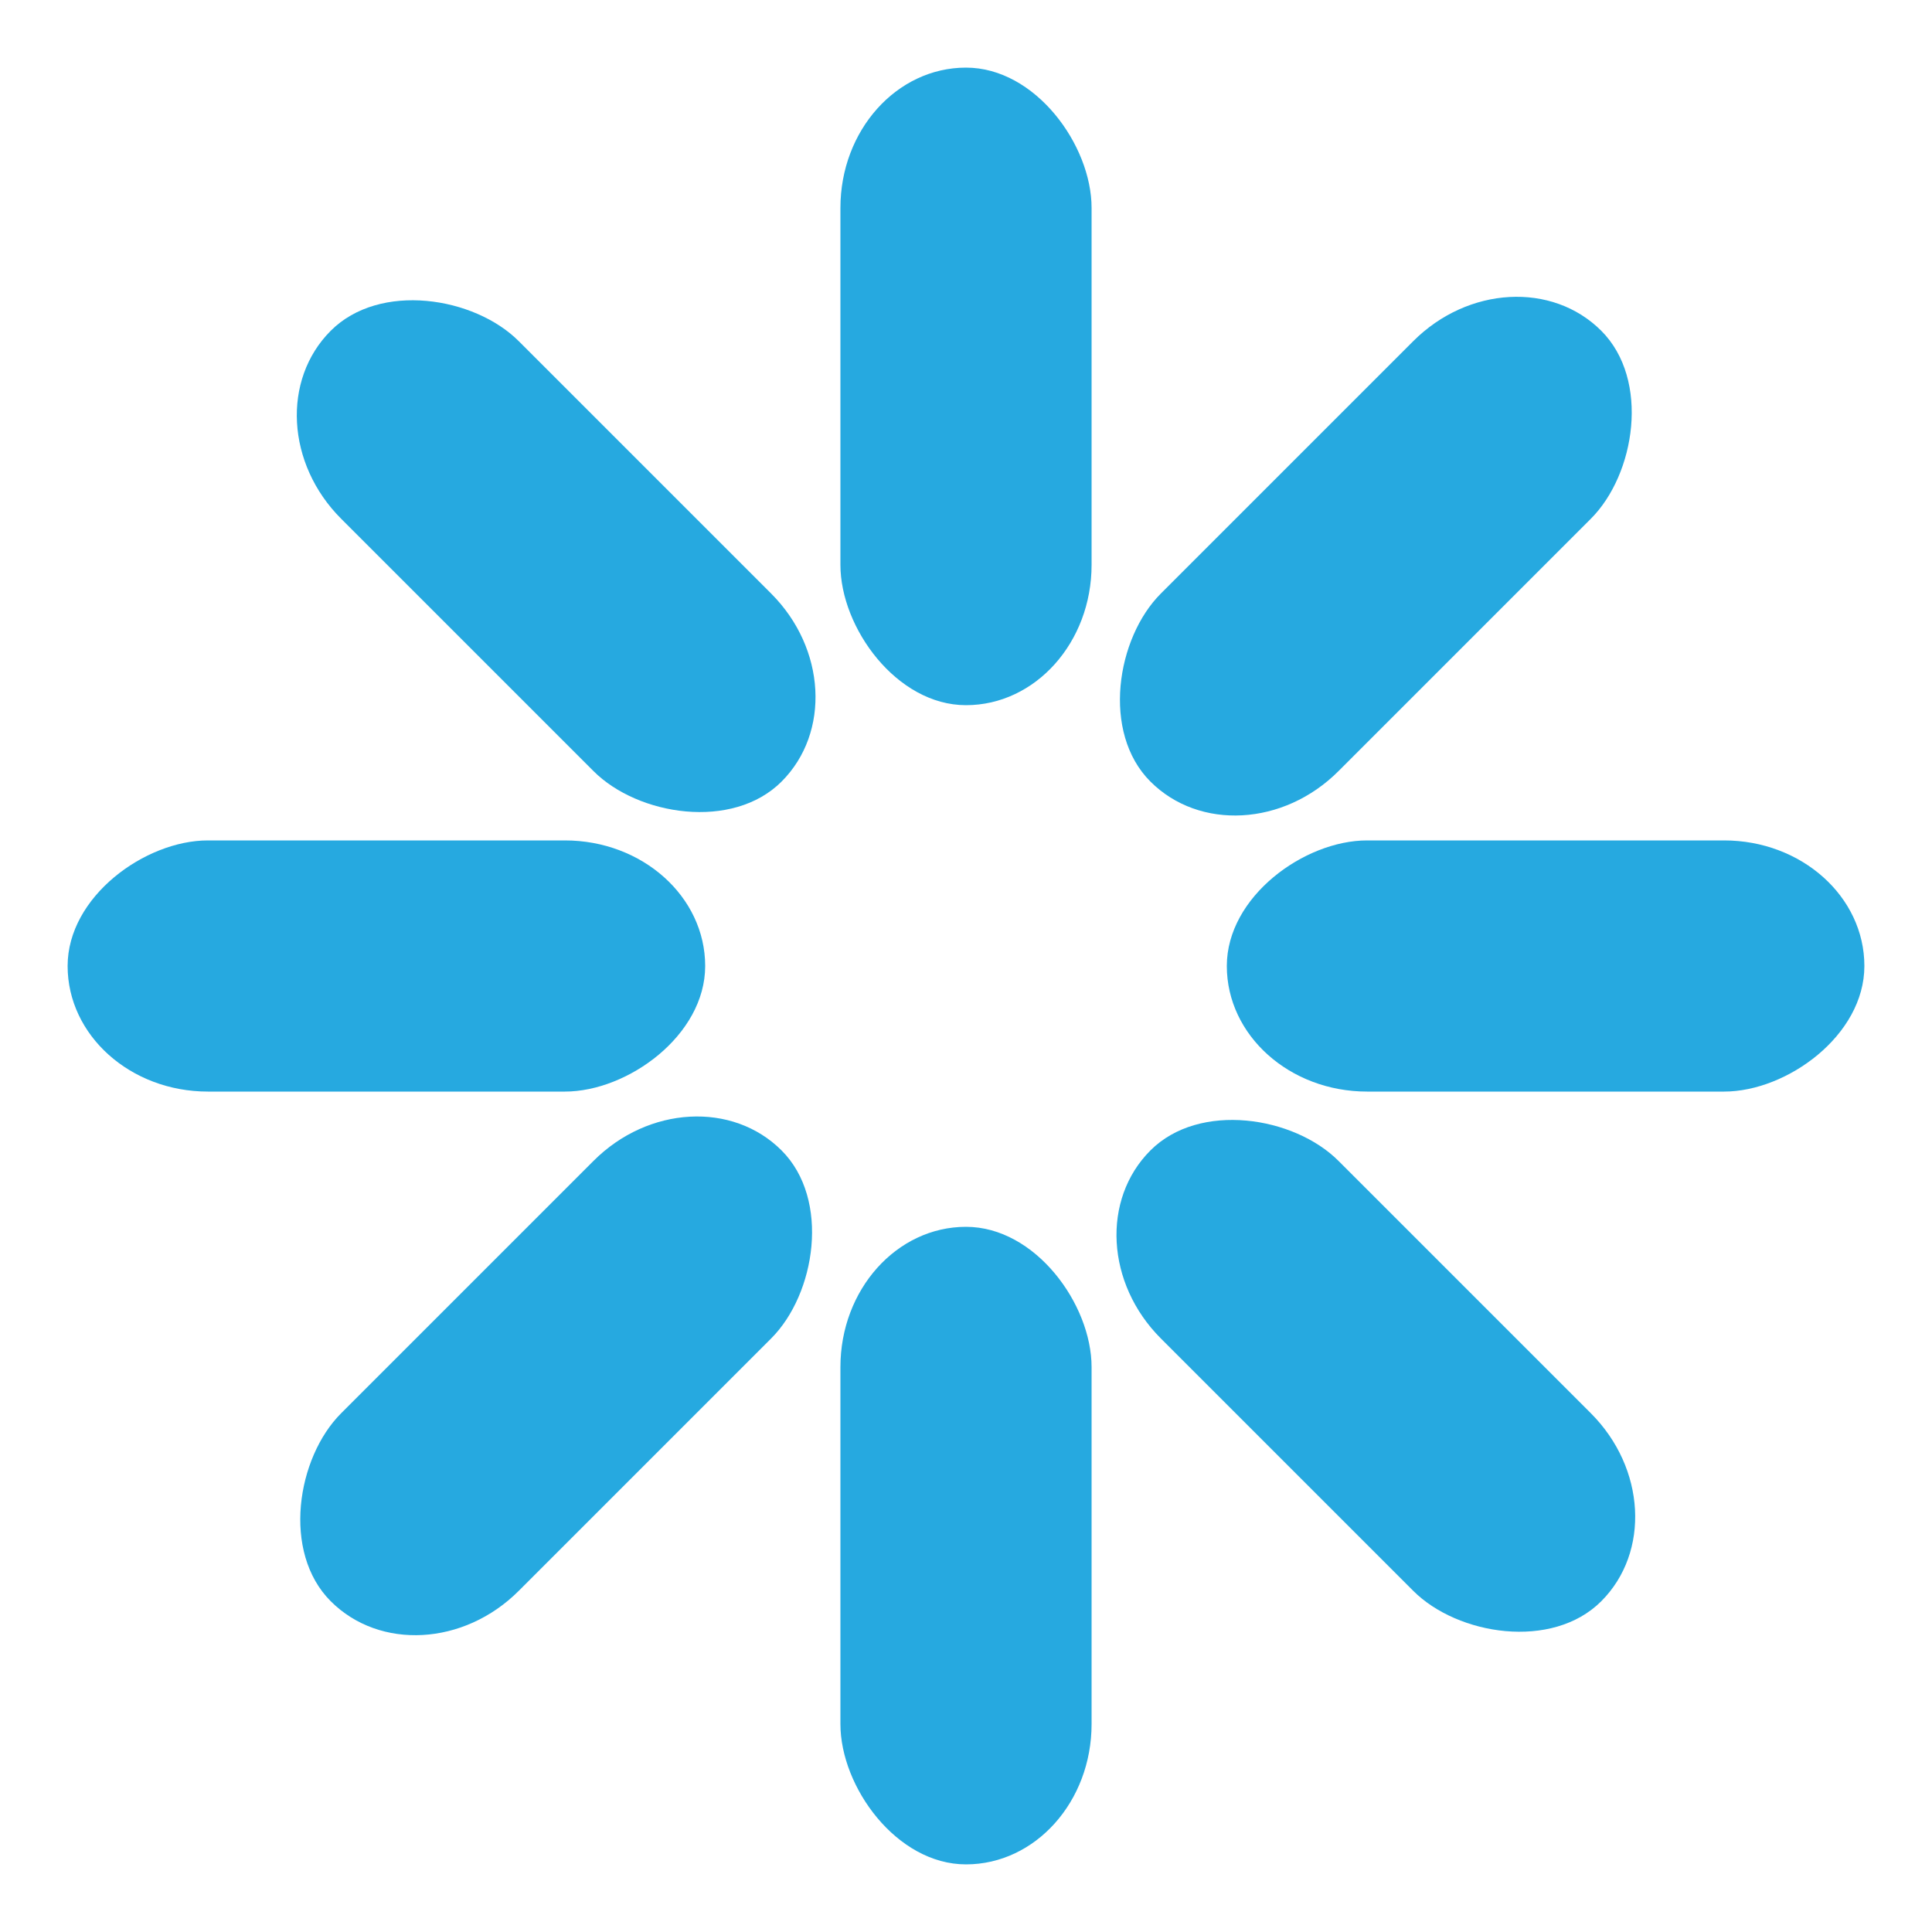 <svg xmlns="http://www.w3.org/2000/svg" viewBox="0 0 100 100" preserveAspectRatio="xMidYMid" width="36" height="36" style="shape-rendering: auto; display: block; background: rgba(255, 255, 255, 0);" xmlns:xlink="http://www.w3.org/1999/xlink"><g><g transform="rotate(0 50 50)">
  <rect fill="#26a9e0" height="33" width="13" ry="7.26" rx="6.5" y="3.5" x="43.5">
    <animate repeatCount="indefinite" begin="-0.875s" dur="1s" keyTimes="0;1" values="1;0" attributeName="opacity"></animate>
  </rect>
</g><g transform="rotate(45 50 50)">
  <rect fill="#26a9e0" height="33" width="13" ry="7.26" rx="6.5" y="3.5" x="43.5">
    <animate repeatCount="indefinite" begin="-0.75s" dur="1s" keyTimes="0;1" values="1;0" attributeName="opacity"></animate>
  </rect>
</g><g transform="rotate(90 50 50)">
  <rect fill="#26a9e0" height="33" width="13" ry="7.26" rx="6.5" y="3.5" x="43.5">
    <animate repeatCount="indefinite" begin="-0.625s" dur="1s" keyTimes="0;1" values="1;0" attributeName="opacity"></animate>
  </rect>
</g><g transform="rotate(135 50 50)">
  <rect fill="#26a9e0" height="33" width="13" ry="7.26" rx="6.5" y="3.5" x="43.5">
    <animate repeatCount="indefinite" begin="-0.5s" dur="1s" keyTimes="0;1" values="1;0" attributeName="opacity"></animate>
  </rect>
</g><g transform="rotate(180 50 50)">
  <rect fill="#26a9e0" height="33" width="13" ry="7.26" rx="6.5" y="3.5" x="43.5">
    <animate repeatCount="indefinite" begin="-0.375s" dur="1s" keyTimes="0;1" values="1;0" attributeName="opacity"></animate>
  </rect>
</g><g transform="rotate(225 50 50)">
  <rect fill="#26a9e0" height="33" width="13" ry="7.26" rx="6.5" y="3.5" x="43.5">
    <animate repeatCount="indefinite" begin="-0.25s" dur="1s" keyTimes="0;1" values="1;0" attributeName="opacity"></animate>
  </rect>
</g><g transform="rotate(270 50 50)">
  <rect fill="#26a9e0" height="33" width="13" ry="7.26" rx="6.5" y="3.5" x="43.5">
    <animate repeatCount="indefinite" begin="-0.125s" dur="1s" keyTimes="0;1" values="1;0" attributeName="opacity"></animate>
  </rect>
</g><g transform="rotate(315 50 50)">
  <rect fill="#26a9e0" height="33" width="13" ry="7.26" rx="6.5" y="3.5" x="43.5">
    <animate repeatCount="indefinite" begin="0s" dur="1s" keyTimes="0;1" values="1;0" attributeName="opacity"></animate>
  </rect>
</g><g></g></g><!-- [ldio] generated by https://loading.io --></svg>